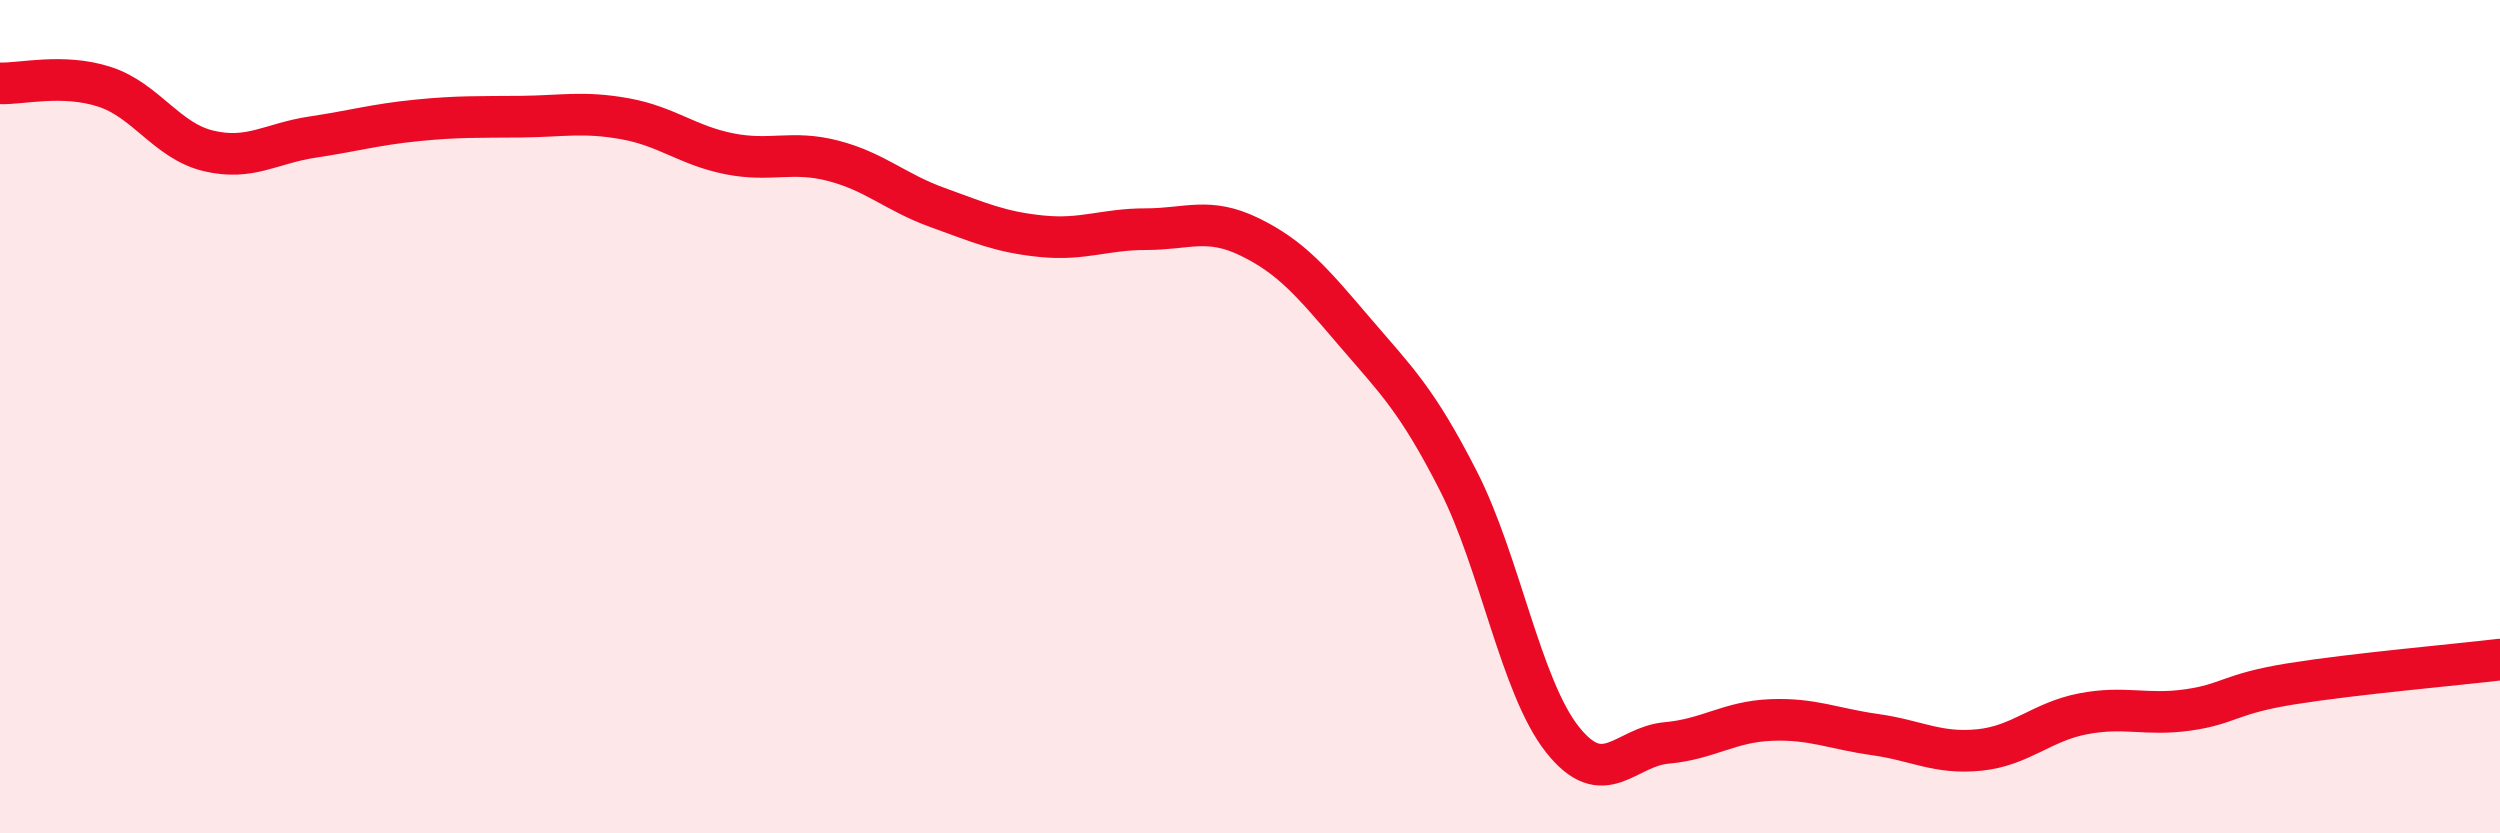 
    <svg width="60" height="20" viewBox="0 0 60 20" xmlns="http://www.w3.org/2000/svg">
      <path
        d="M 0,2 C 0.5,2.02 1.5,1.76 2.5,2.08 C 3.5,2.4 4,3.38 5,3.62 C 6,3.86 6.5,3.44 7.5,3.29 C 8.5,3.14 9,2.99 10,2.89 C 11,2.79 11.5,2.81 12.5,2.8 C 13.5,2.79 14,2.67 15,2.85 C 16,3.03 16.5,3.49 17.5,3.69 C 18.5,3.89 19,3.6 20,3.86 C 21,4.12 21.5,4.62 22.5,4.98 C 23.5,5.34 24,5.57 25,5.67 C 26,5.77 26.5,5.5 27.5,5.5 C 28.5,5.5 29,5.2 30,5.69 C 31,6.18 31.5,6.78 32.5,7.95 C 33.5,9.12 34,9.58 35,11.54 C 36,13.5 36.5,16.49 37.5,17.75 C 38.5,19.01 39,17.92 40,17.83 C 41,17.74 41.5,17.32 42.5,17.28 C 43.5,17.24 44,17.49 45,17.63 C 46,17.77 46.5,18.1 47.5,18 C 48.5,17.9 49,17.32 50,17.13 C 51,16.94 51.5,17.18 52.5,17.04 C 53.5,16.9 53.5,16.65 55,16.41 C 56.5,16.17 59,15.95 60,15.83L60 20L0 20Z"
        fill="#EB0A25"
        opacity="0.1"
        stroke-linecap="round"
        stroke-linejoin="round"
      />
      <path
        d="M 0,2 C 0.5,2.02 1.5,1.76 2.5,2.08 C 3.5,2.4 4,3.38 5,3.62 C 6,3.86 6.5,3.44 7.5,3.29 C 8.5,3.14 9,2.99 10,2.89 C 11,2.79 11.5,2.81 12.5,2.8 C 13.5,2.79 14,2.67 15,2.85 C 16,3.03 16.5,3.49 17.5,3.69 C 18.5,3.89 19,3.6 20,3.86 C 21,4.12 21.5,4.62 22.5,4.98 C 23.5,5.34 24,5.57 25,5.67 C 26,5.77 26.5,5.5 27.5,5.5 C 28.5,5.5 29,5.2 30,5.69 C 31,6.18 31.5,6.78 32.5,7.95 C 33.5,9.12 34,9.58 35,11.54 C 36,13.5 36.5,16.49 37.5,17.75 C 38.5,19.01 39,17.92 40,17.83 C 41,17.74 41.5,17.32 42.5,17.28 C 43.5,17.24 44,17.49 45,17.63 C 46,17.77 46.5,18.1 47.5,18 C 48.5,17.9 49,17.32 50,17.13 C 51,16.94 51.5,17.18 52.5,17.04 C 53.5,16.9 53.5,16.65 55,16.41 C 56.5,16.17 59,15.95 60,15.83"
        stroke="#EB0A25"
        stroke-width="1"
        fill="none"
        stroke-linecap="round"
        stroke-linejoin="round"
      />
    </svg>
  